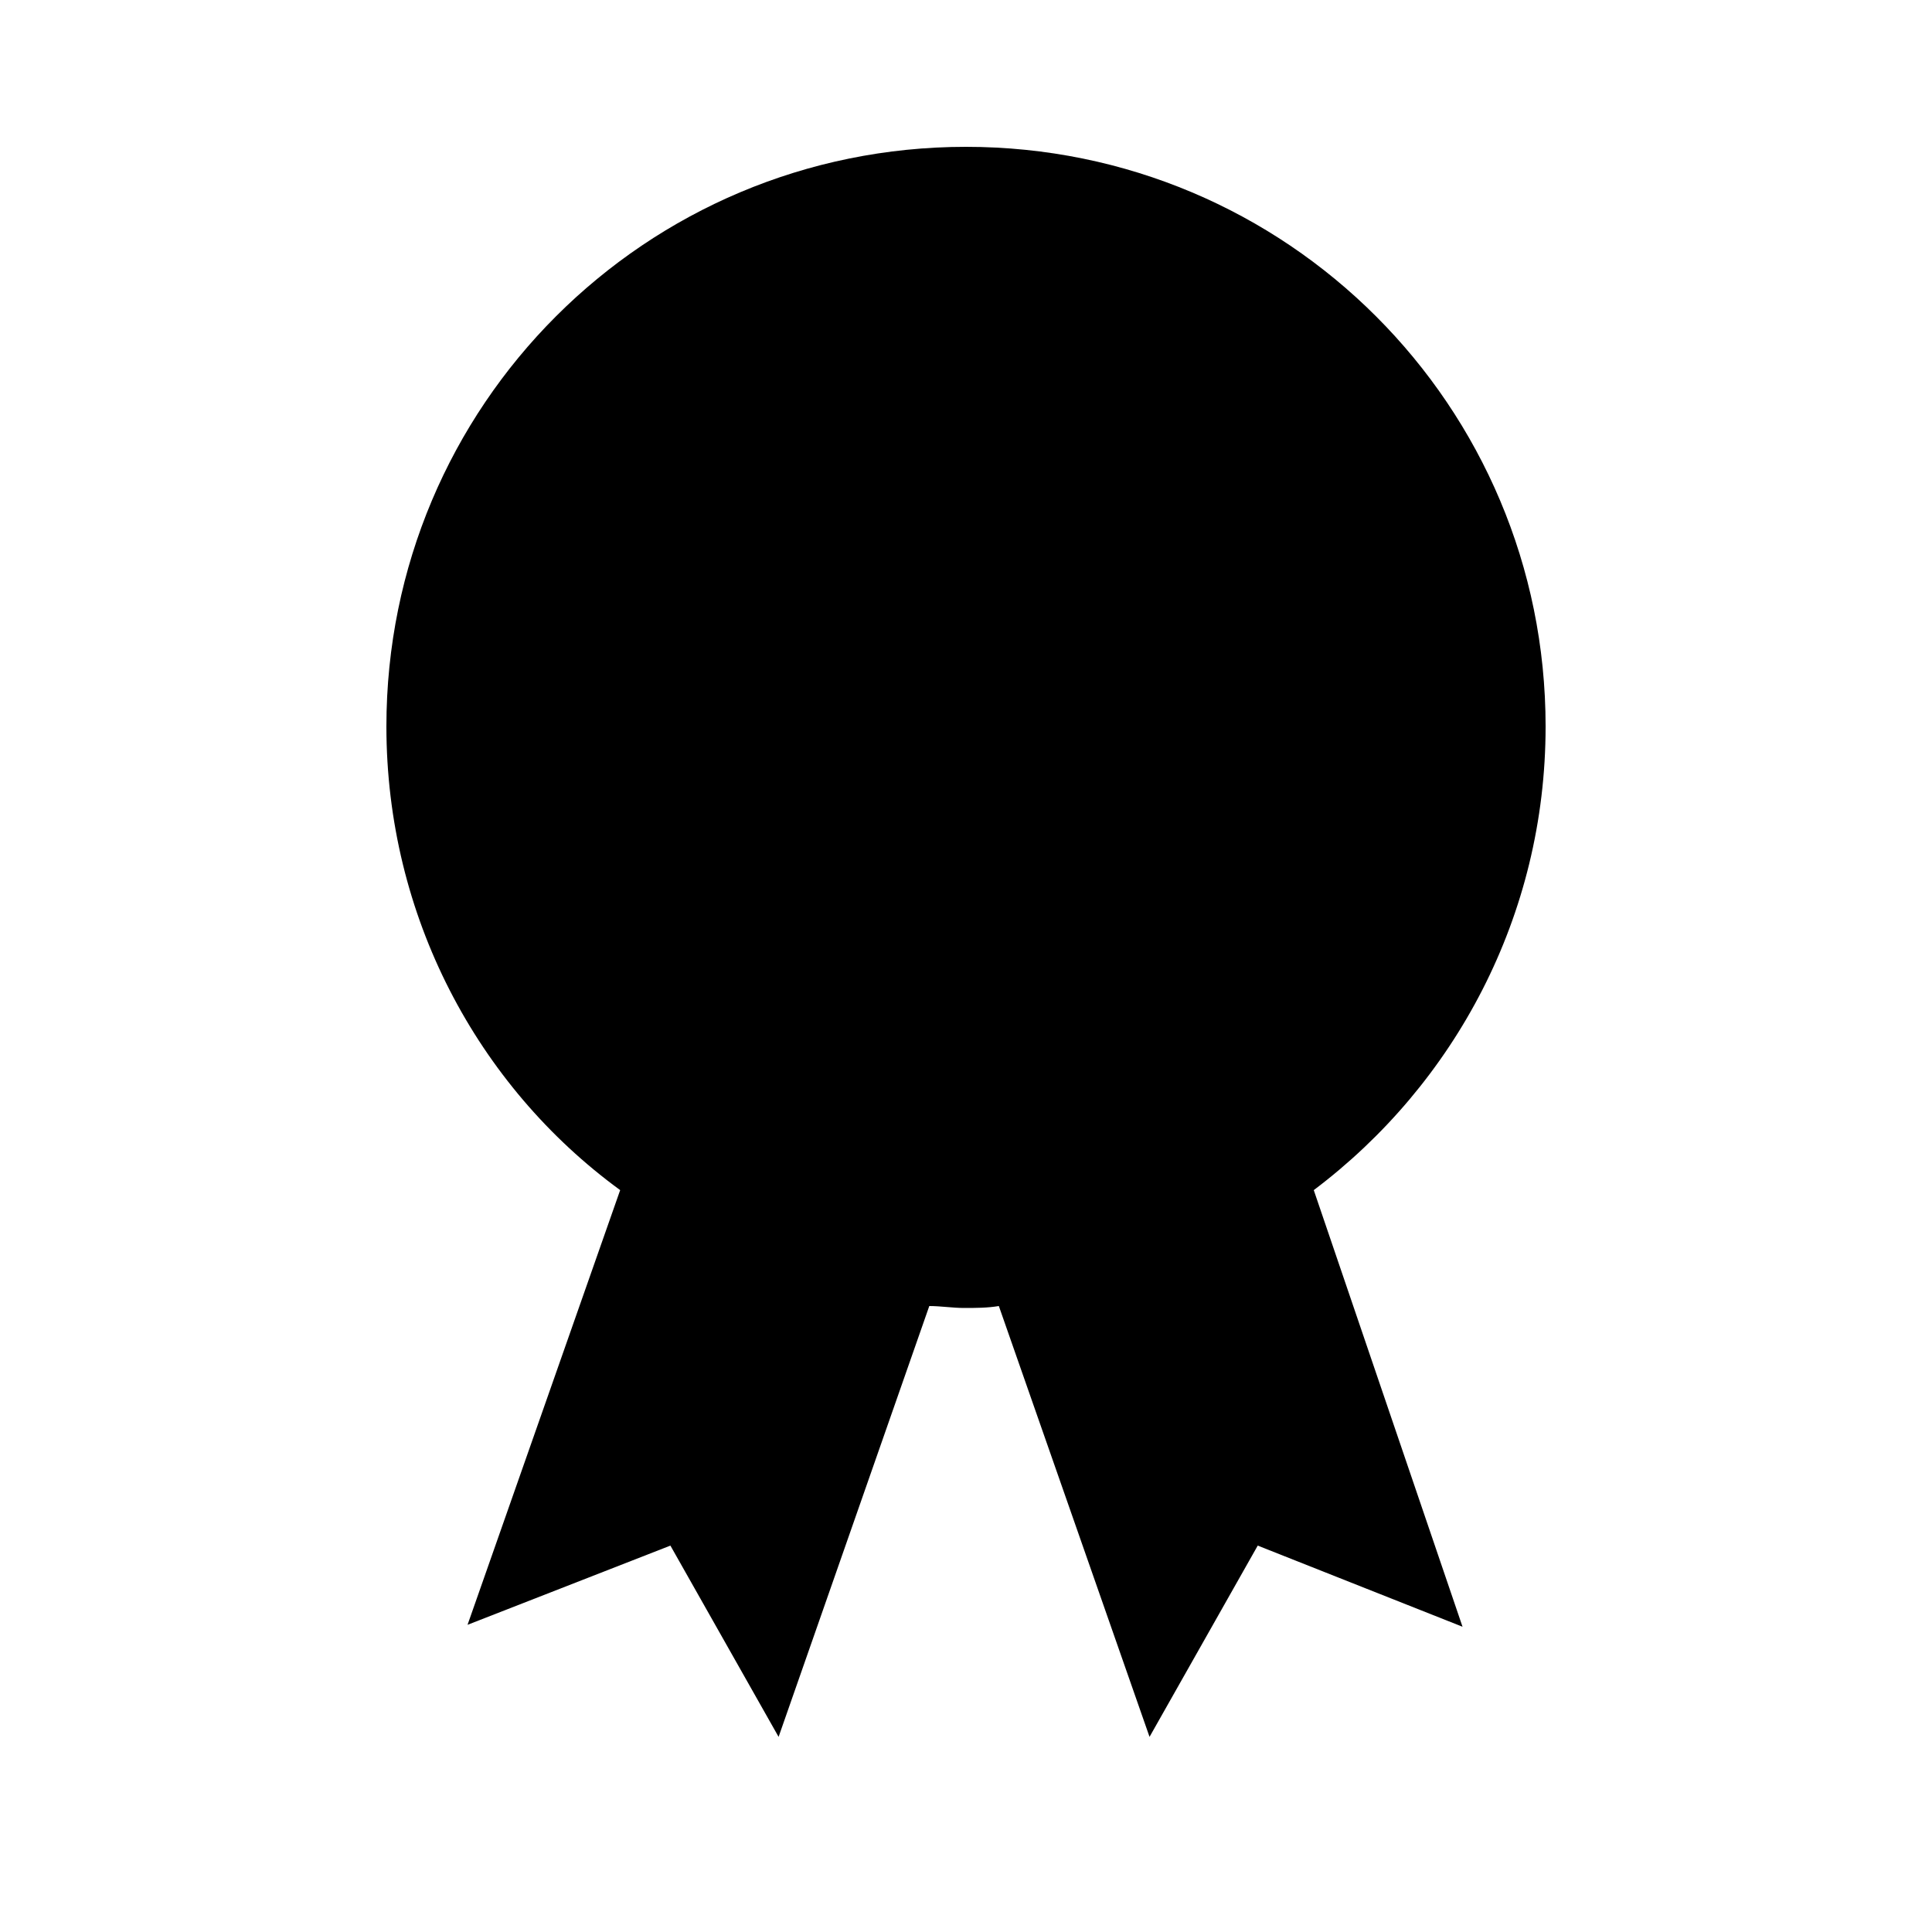 <?xml version="1.0" encoding="UTF-8"?><svg id="Ebene_1" xmlns="http://www.w3.org/2000/svg" viewBox="0 0 100 100"><defs><style>.cls-1{stroke-width:0px;}</style></defs><g id="Ebene_1-2"><path class="cls-1" d="m80,37.6c0-16.6-13.4-30-30-30s-30,13.4-30,30c0,9.8,4.7,18.6,12.1,24l-7.9,22.5,10.5-4.1,5.6,9.9,7.8-22.3c.6,0,1.2.1,1.8.1s1.2,0,1.8-.1l7.8,22.3,5.6-9.9,10.6,4.2-7.7-22.6c7.3-5.5,12-14.2,12-24Z"/></g></svg>
